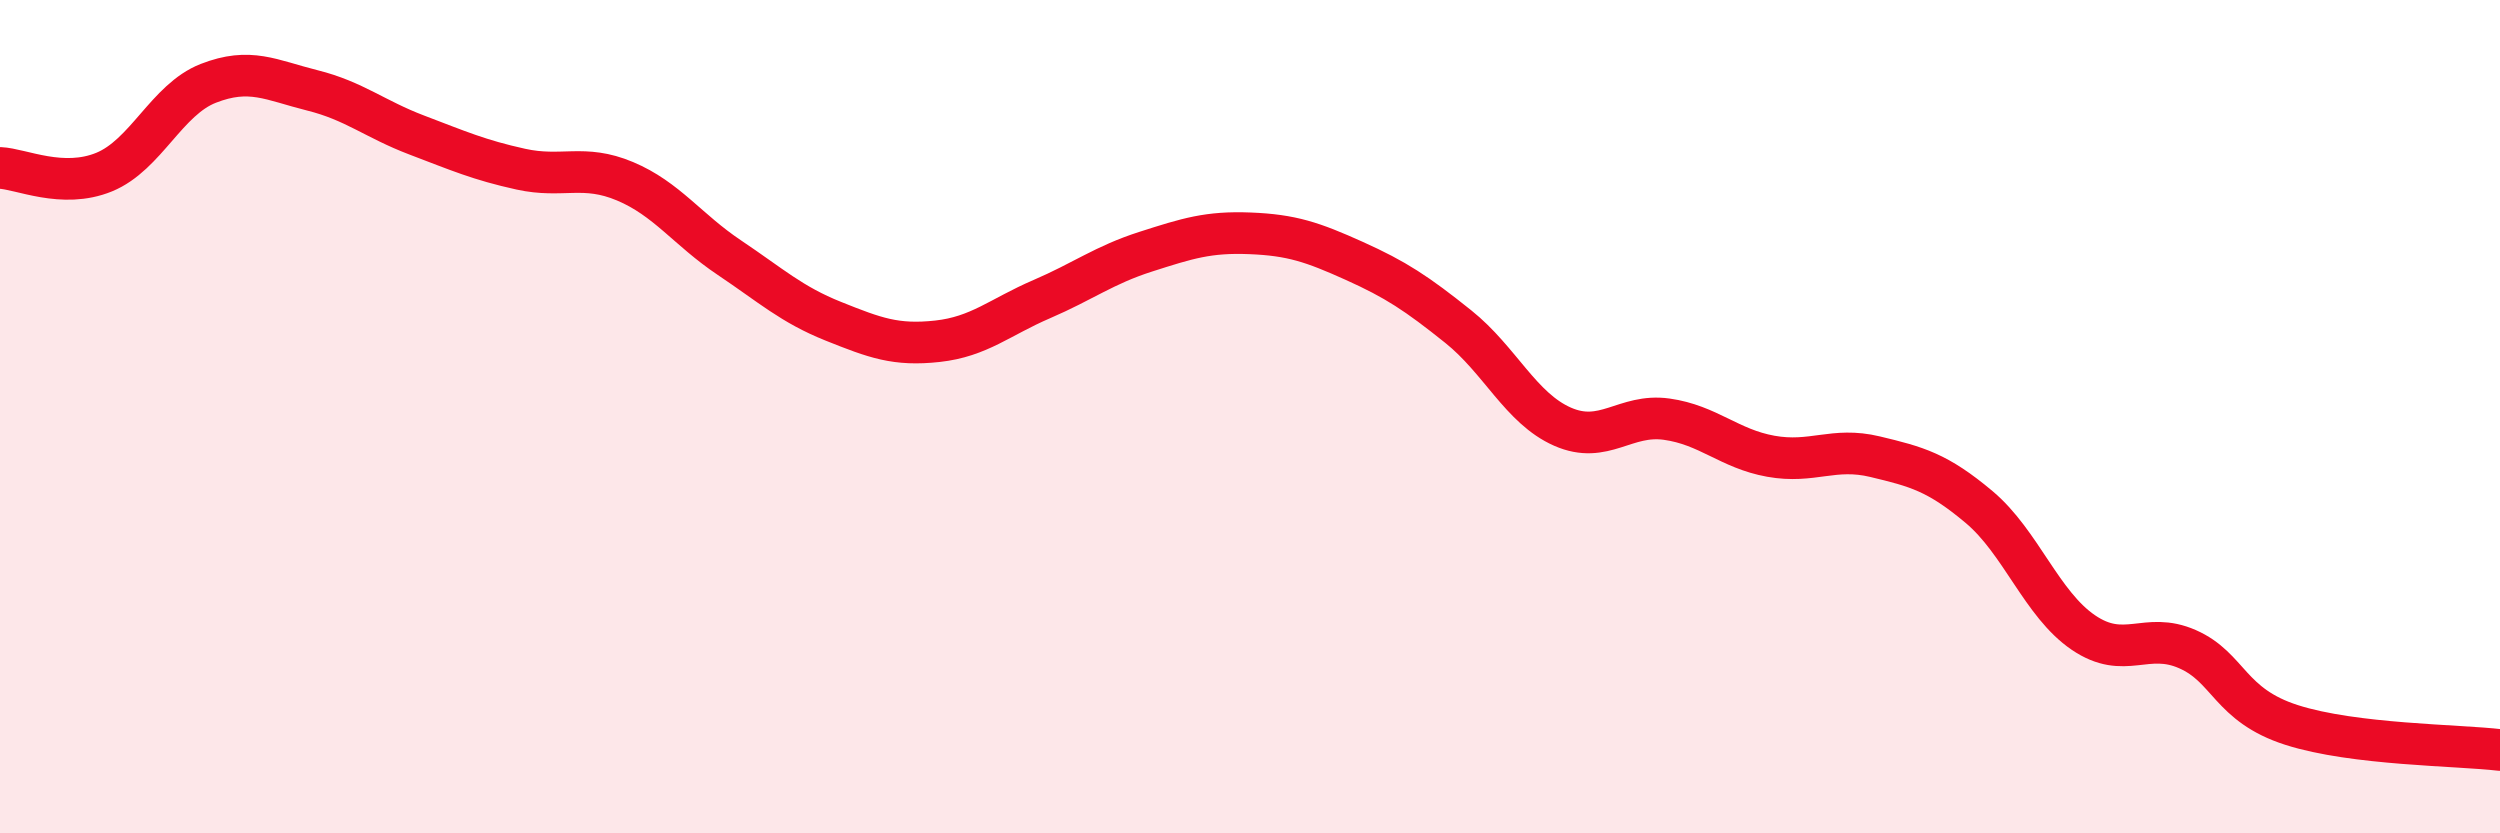 
    <svg width="60" height="20" viewBox="0 0 60 20" xmlns="http://www.w3.org/2000/svg">
      <path
        d="M 0,4.03 C 0.5,4.05 1.5,4.54 2.5,4.13 C 3.5,3.72 4,2.39 5,2 C 6,1.61 6.5,1.92 7.5,2.17 C 8.5,2.42 9,2.86 10,3.24 C 11,3.62 11.5,3.84 12.5,4.06 C 13.5,4.28 14,3.93 15,4.35 C 16,4.77 16.5,5.51 17.5,6.18 C 18.5,6.85 19,7.31 20,7.71 C 21,8.11 21.5,8.3 22.5,8.19 C 23.5,8.08 24,7.61 25,7.18 C 26,6.75 26.5,6.36 27.5,6.04 C 28.5,5.72 29,5.56 30,5.6 C 31,5.64 31.5,5.81 32.5,6.26 C 33.5,6.71 34,7.04 35,7.84 C 36,8.64 36.5,9.8 37.5,10.24 C 38.5,10.68 39,9.92 40,10.06 C 41,10.2 41.5,10.77 42.5,10.95 C 43.5,11.13 44,10.72 45,10.96 C 46,11.2 46.5,11.33 47.5,12.17 C 48.5,13.01 49,14.5 50,15.18 C 51,15.86 51.5,15.14 52.5,15.58 C 53.5,16.02 53.5,16.92 55,17.4 C 56.5,17.88 59,17.88 60,18L60 20L0 20Z"
        fill="#EB0A25"
        opacity="0.1"
        stroke-linecap="round"
        stroke-linejoin="round"
      />
      <path
        d="M 0,4.03 C 0.5,4.05 1.5,4.54 2.5,4.13 C 3.5,3.72 4,2.39 5,2 C 6,1.61 6.5,1.92 7.5,2.17 C 8.5,2.42 9,2.86 10,3.24 C 11,3.62 11.5,3.84 12.5,4.06 C 13.5,4.28 14,3.93 15,4.35 C 16,4.77 16.5,5.51 17.5,6.18 C 18.5,6.85 19,7.31 20,7.71 C 21,8.11 21.5,8.3 22.5,8.19 C 23.5,8.08 24,7.61 25,7.18 C 26,6.75 26.5,6.36 27.5,6.04 C 28.5,5.72 29,5.56 30,5.6 C 31,5.64 31.5,5.81 32.5,6.26 C 33.5,6.71 34,7.04 35,7.84 C 36,8.64 36.5,9.8 37.5,10.24 C 38.5,10.68 39,9.92 40,10.06 C 41,10.2 41.5,10.77 42.5,10.95 C 43.5,11.13 44,10.72 45,10.96 C 46,11.2 46.5,11.33 47.5,12.17 C 48.5,13.01 49,14.5 50,15.18 C 51,15.86 51.5,15.14 52.5,15.58 C 53.5,16.02 53.5,16.92 55,17.4 C 56.5,17.88 59,17.88 60,18"
        stroke="#EB0A25"
        stroke-width="1"
        fill="none"
        stroke-linecap="round"
        stroke-linejoin="round"
      />
    </svg>
  